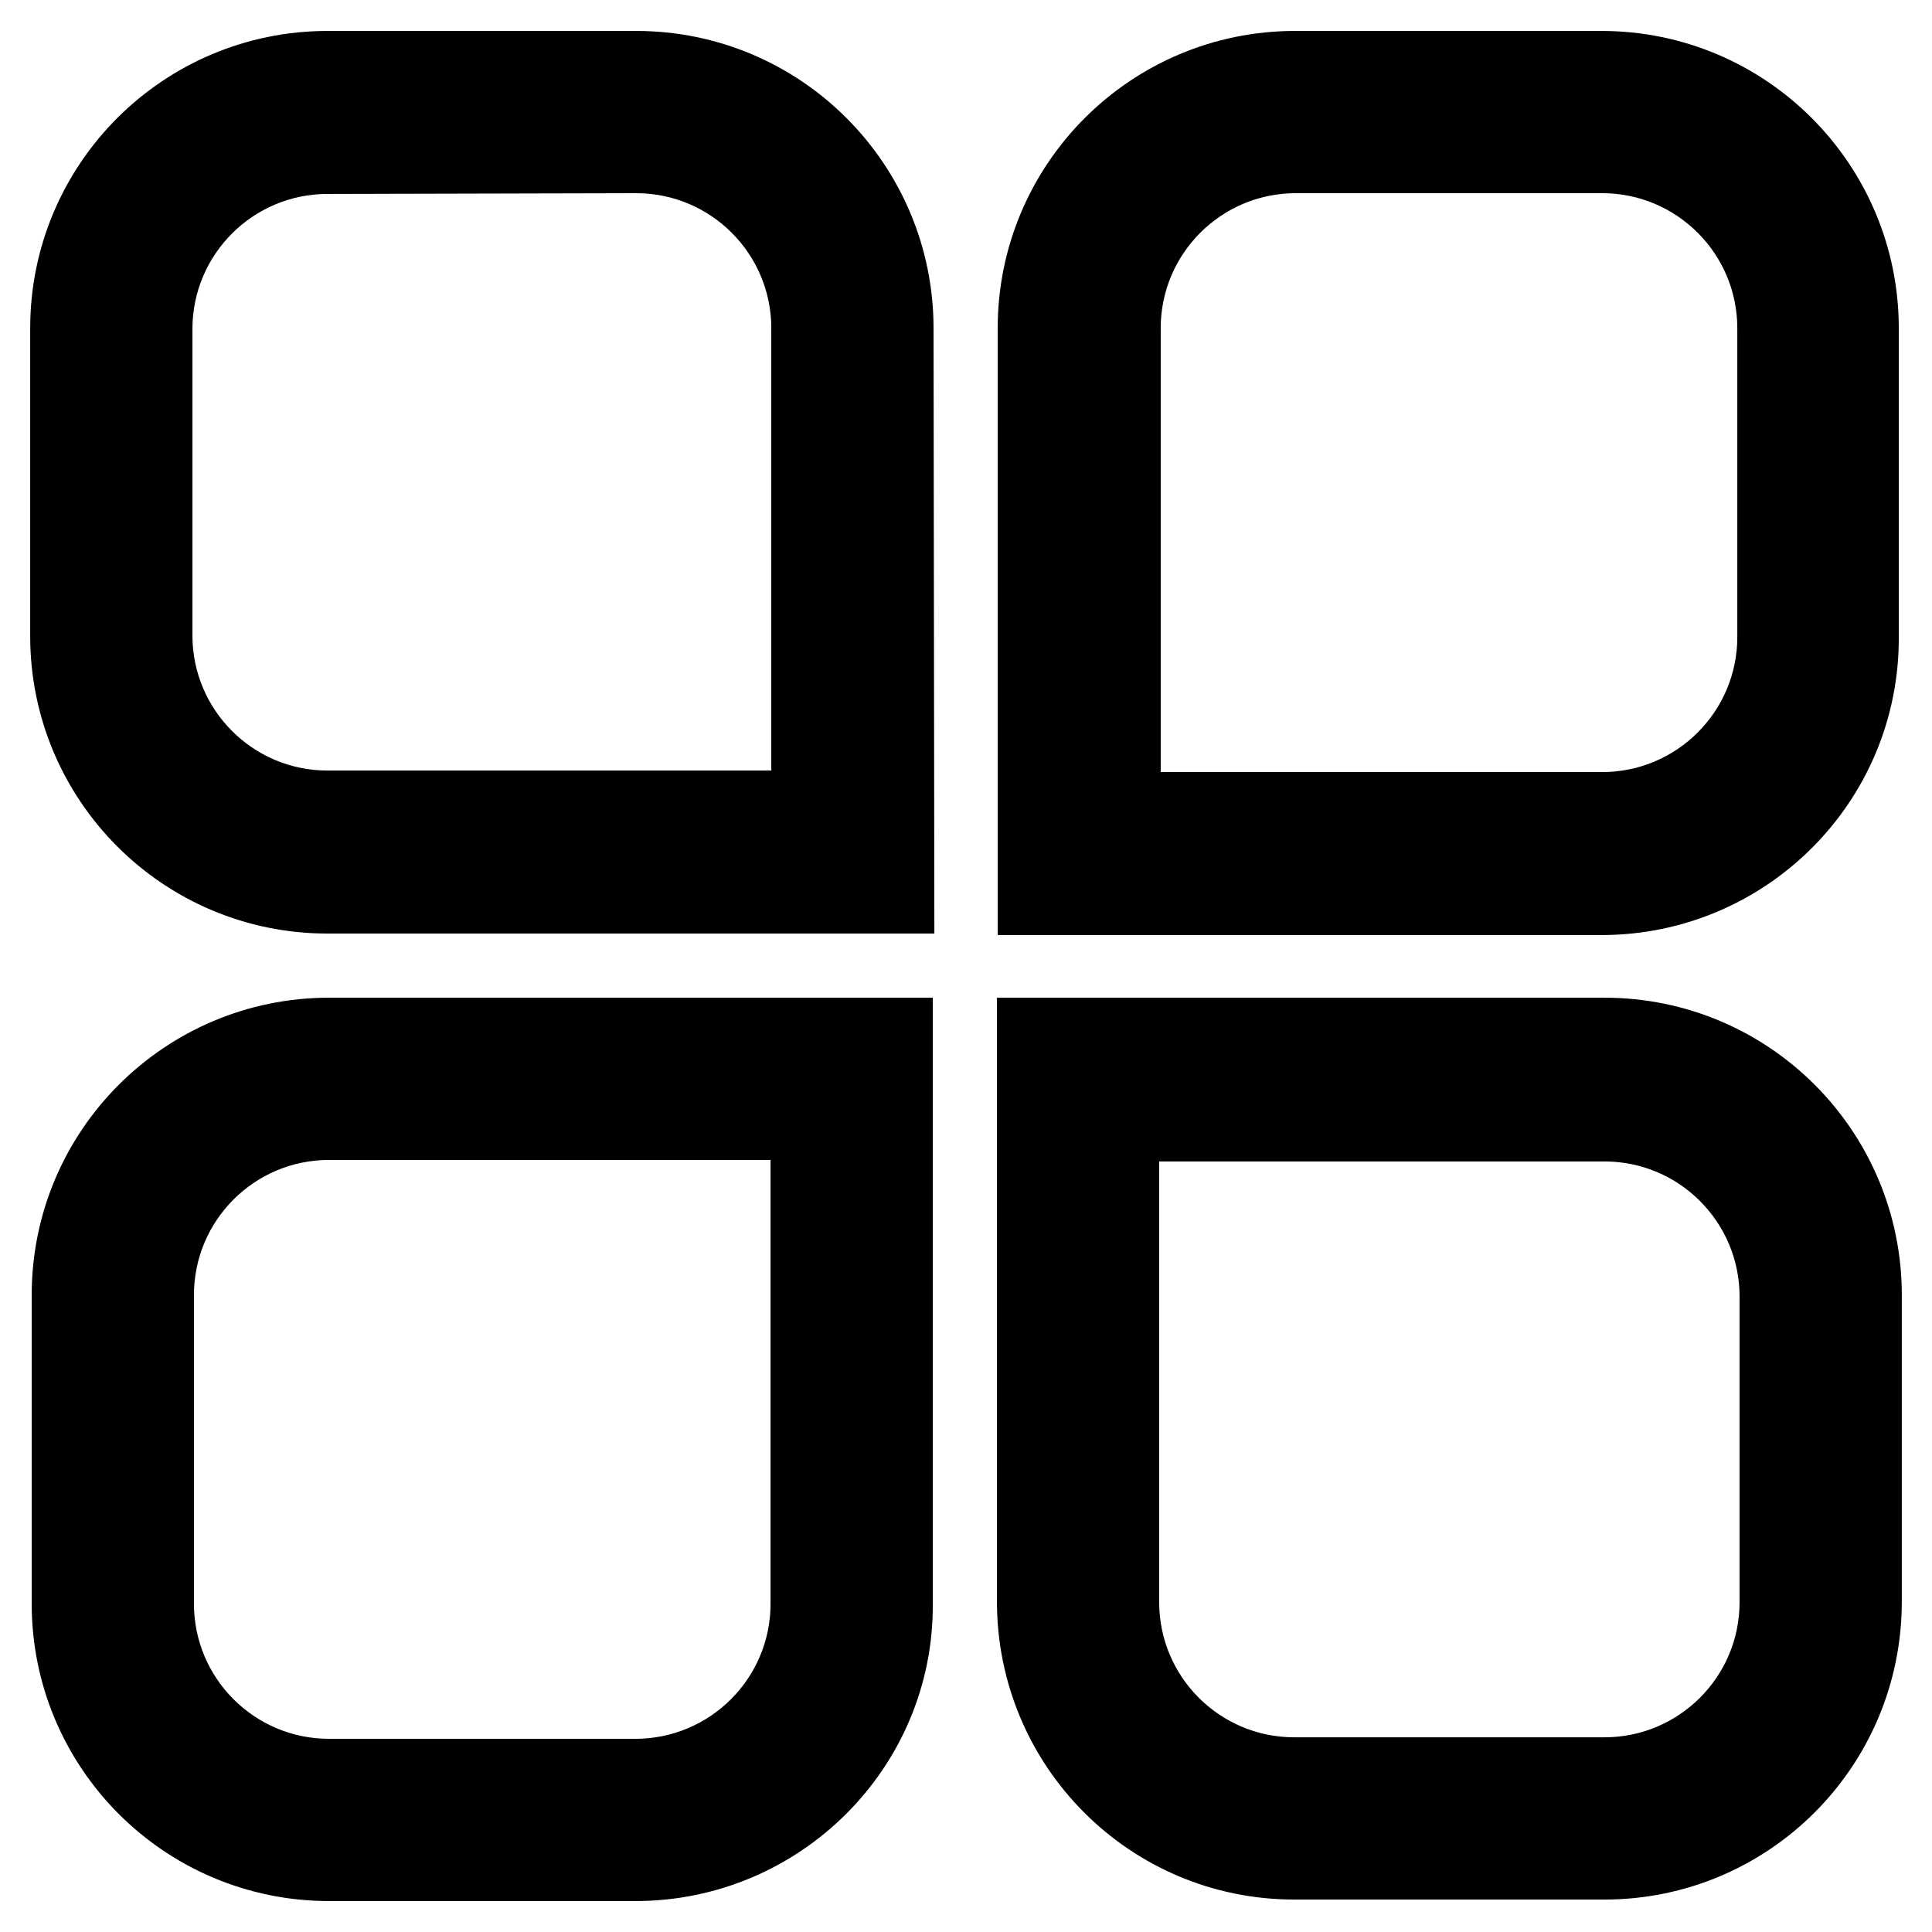 <?xml version="1.0" encoding="utf-8"?>
<!-- Svg Vector Icons : http://www.onlinewebfonts.com/icon -->
<!DOCTYPE svg PUBLIC "-//W3C//DTD SVG 1.1//EN" "http://www.w3.org/Graphics/SVG/1.1/DTD/svg11.dtd">
<svg version="1.1" xmlns="http://www.w3.org/2000/svg" xmlns:xlink="http://www.w3.org/1999/xlink" x="0px" y="0px" viewBox="0 0 256 256" enable-background="new 0 0 256 256" xml:space="preserve">
<g> <path stroke-width="12" fill-opacity="0" stroke="#000000"  d="M117.8,117.7H43.4c-18.5,0-33.4-15-33.4-33.4V43.5c0-18.5,15-33.4,33.4-33.4h40.9c18.5,0,33.4,15,33.4,33.4 l0,0L117.8,117.7z M43.4,19.7c-13.2,0-23.9,10.7-23.9,23.9l0,0v40.6c0,13.2,10.7,23.9,23.9,23.9h64.8V43.5 c0-13.2-10.7-23.9-23.9-23.9L43.4,19.7z M212.6,245.7h-41.1c-18.5,0-33.4-15-33.4-33.5l0,0v-74h74.5c18.5,0,33.4,15,33.4,33.4l0,0 v40.6C246,230.8,231,245.7,212.6,245.7z M147.6,147.9v64.4c0,13.2,10.7,23.9,23.9,23.9h41.1c13.2,0,23.9-10.7,23.9-23.9v-40.5 c0-13.2-10.7-23.9-23.9-23.9H147.6z M84.2,245.9H43.6c-18.5,0-33.4-15-33.4-33.4l0,0v-40.9c0-18.5,15-33.4,33.4-33.4l0,0h74v74.4 C117.7,230.9,102.7,245.9,84.2,245.9L84.2,245.9z M43.6,147.7c-13.2,0-23.9,10.7-23.9,23.9v40.9c0,13.2,10.7,23.9,23.9,23.9h40.6 c13.2,0,23.9-10.7,23.9-23.9v-64.8H43.6z M212.2,117.9h-74V43.5c0-18.5,15-33.4,33.4-33.4l0,0h40.6c18.5,0,33.4,15,33.4,33.4l0,0 v40.9C245.7,102.9,230.7,117.9,212.2,117.9L212.2,117.9L212.2,117.9z M147.8,108.3h64.5c13.2,0,23.9-10.7,23.9-23.9V43.5 c0-13.2-10.7-23.9-23.9-23.9h-40.6c-13.2,0-23.9,10.7-23.9,23.9V108.3z"/></g>
</svg>